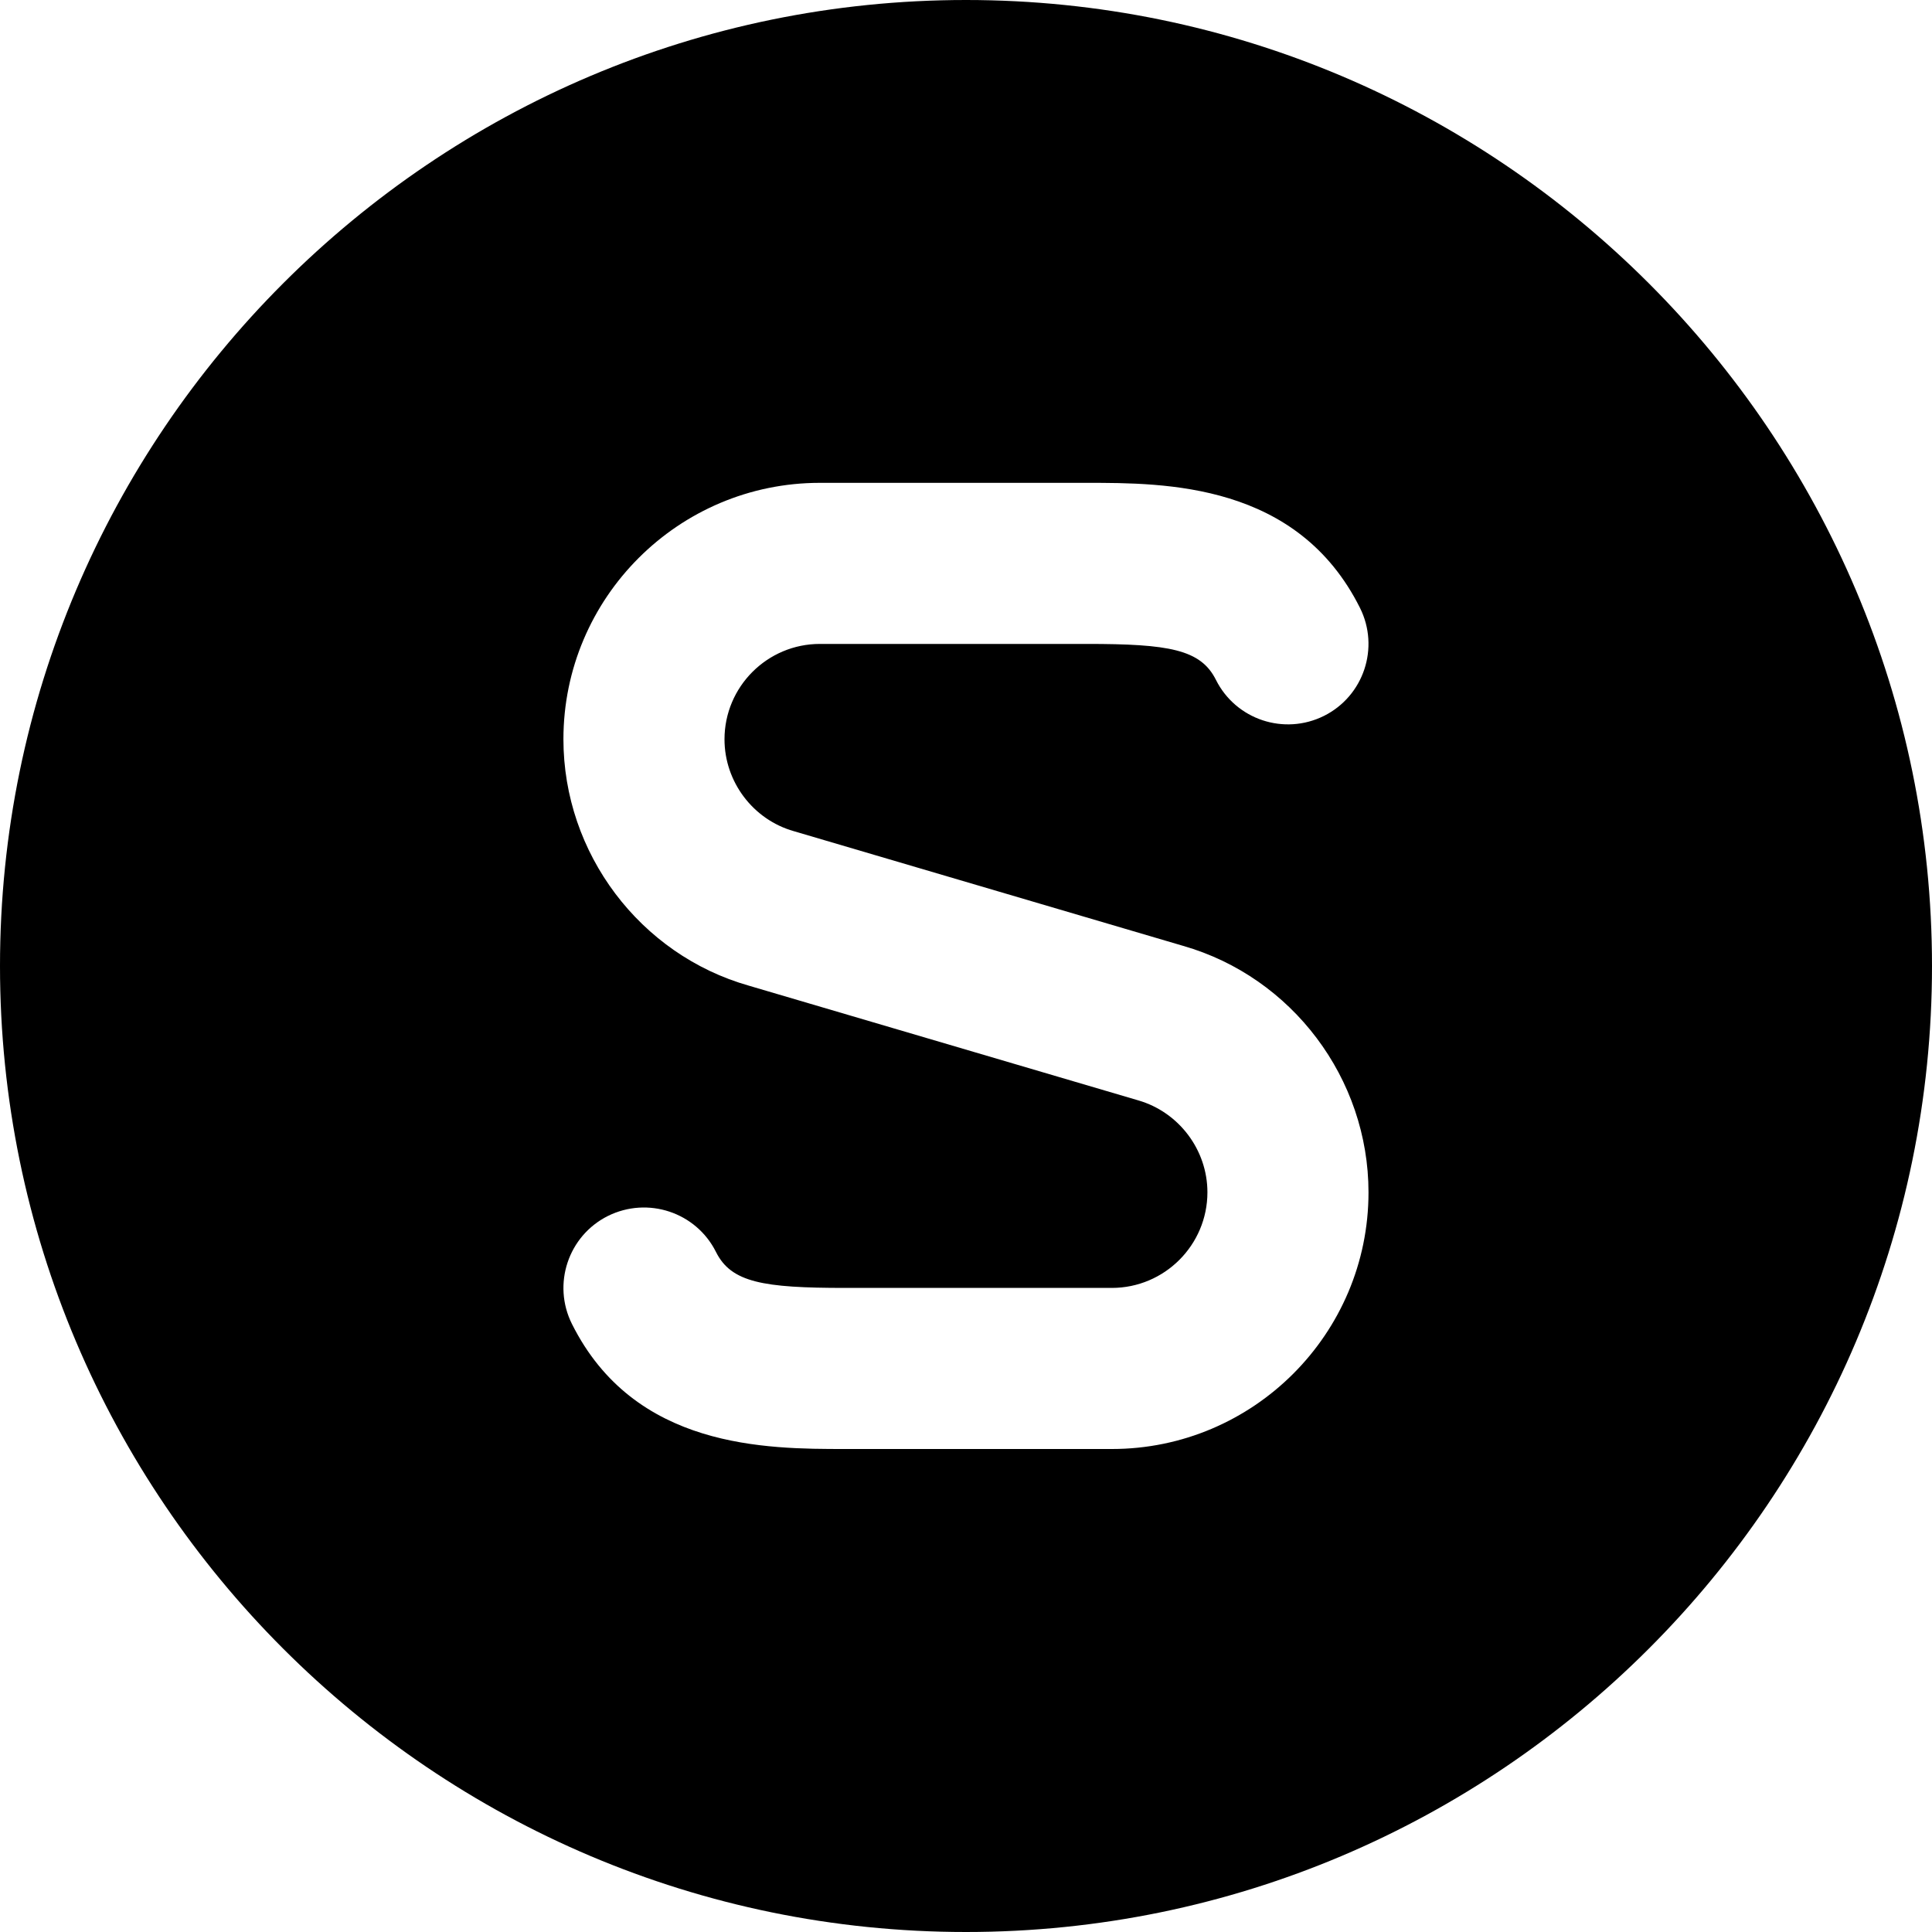 <?xml version="1.0" encoding="UTF-8"?>
<svg xmlns="http://www.w3.org/2000/svg" id="Layer_1" data-name="Layer 1" viewBox="0 0 24 24" width="512" height="512"><path d="m12,0C5.383,0,0,5.383,0,12s5.383,12,12,12,12-5.383,12-12S18.617,0,12,0Zm1.812,18h-3.312c-.979,0-2.618,0-3.395-1.553-.247-.494-.047-1.095.447-1.342.495-.245,1.094-.047,1.342.447.189.38.586.447,1.605.447h3.312c.655,0,1.188-.533,1.188-1.188,0-.526-.354-.996-.86-1.142l-4.834-1.424c-1.354-.384-2.306-1.644-2.306-3.062,0-1.756,1.429-3.185,3.185-3.185h3.315c.979,0,2.618,0,3.395,1.553.247.494.047,1.095-.447,1.342-.495.246-1.094.047-1.342-.447-.189-.38-.586-.447-1.605-.447h-3.315c-.653,0-1.185.531-1.185,1.185,0,.527.354.997.861,1.141l4.837,1.425c1.353.388,2.302,1.647,2.302,3.062,0,1.758-1.431,3.188-3.188,3.188Z"/></svg>
